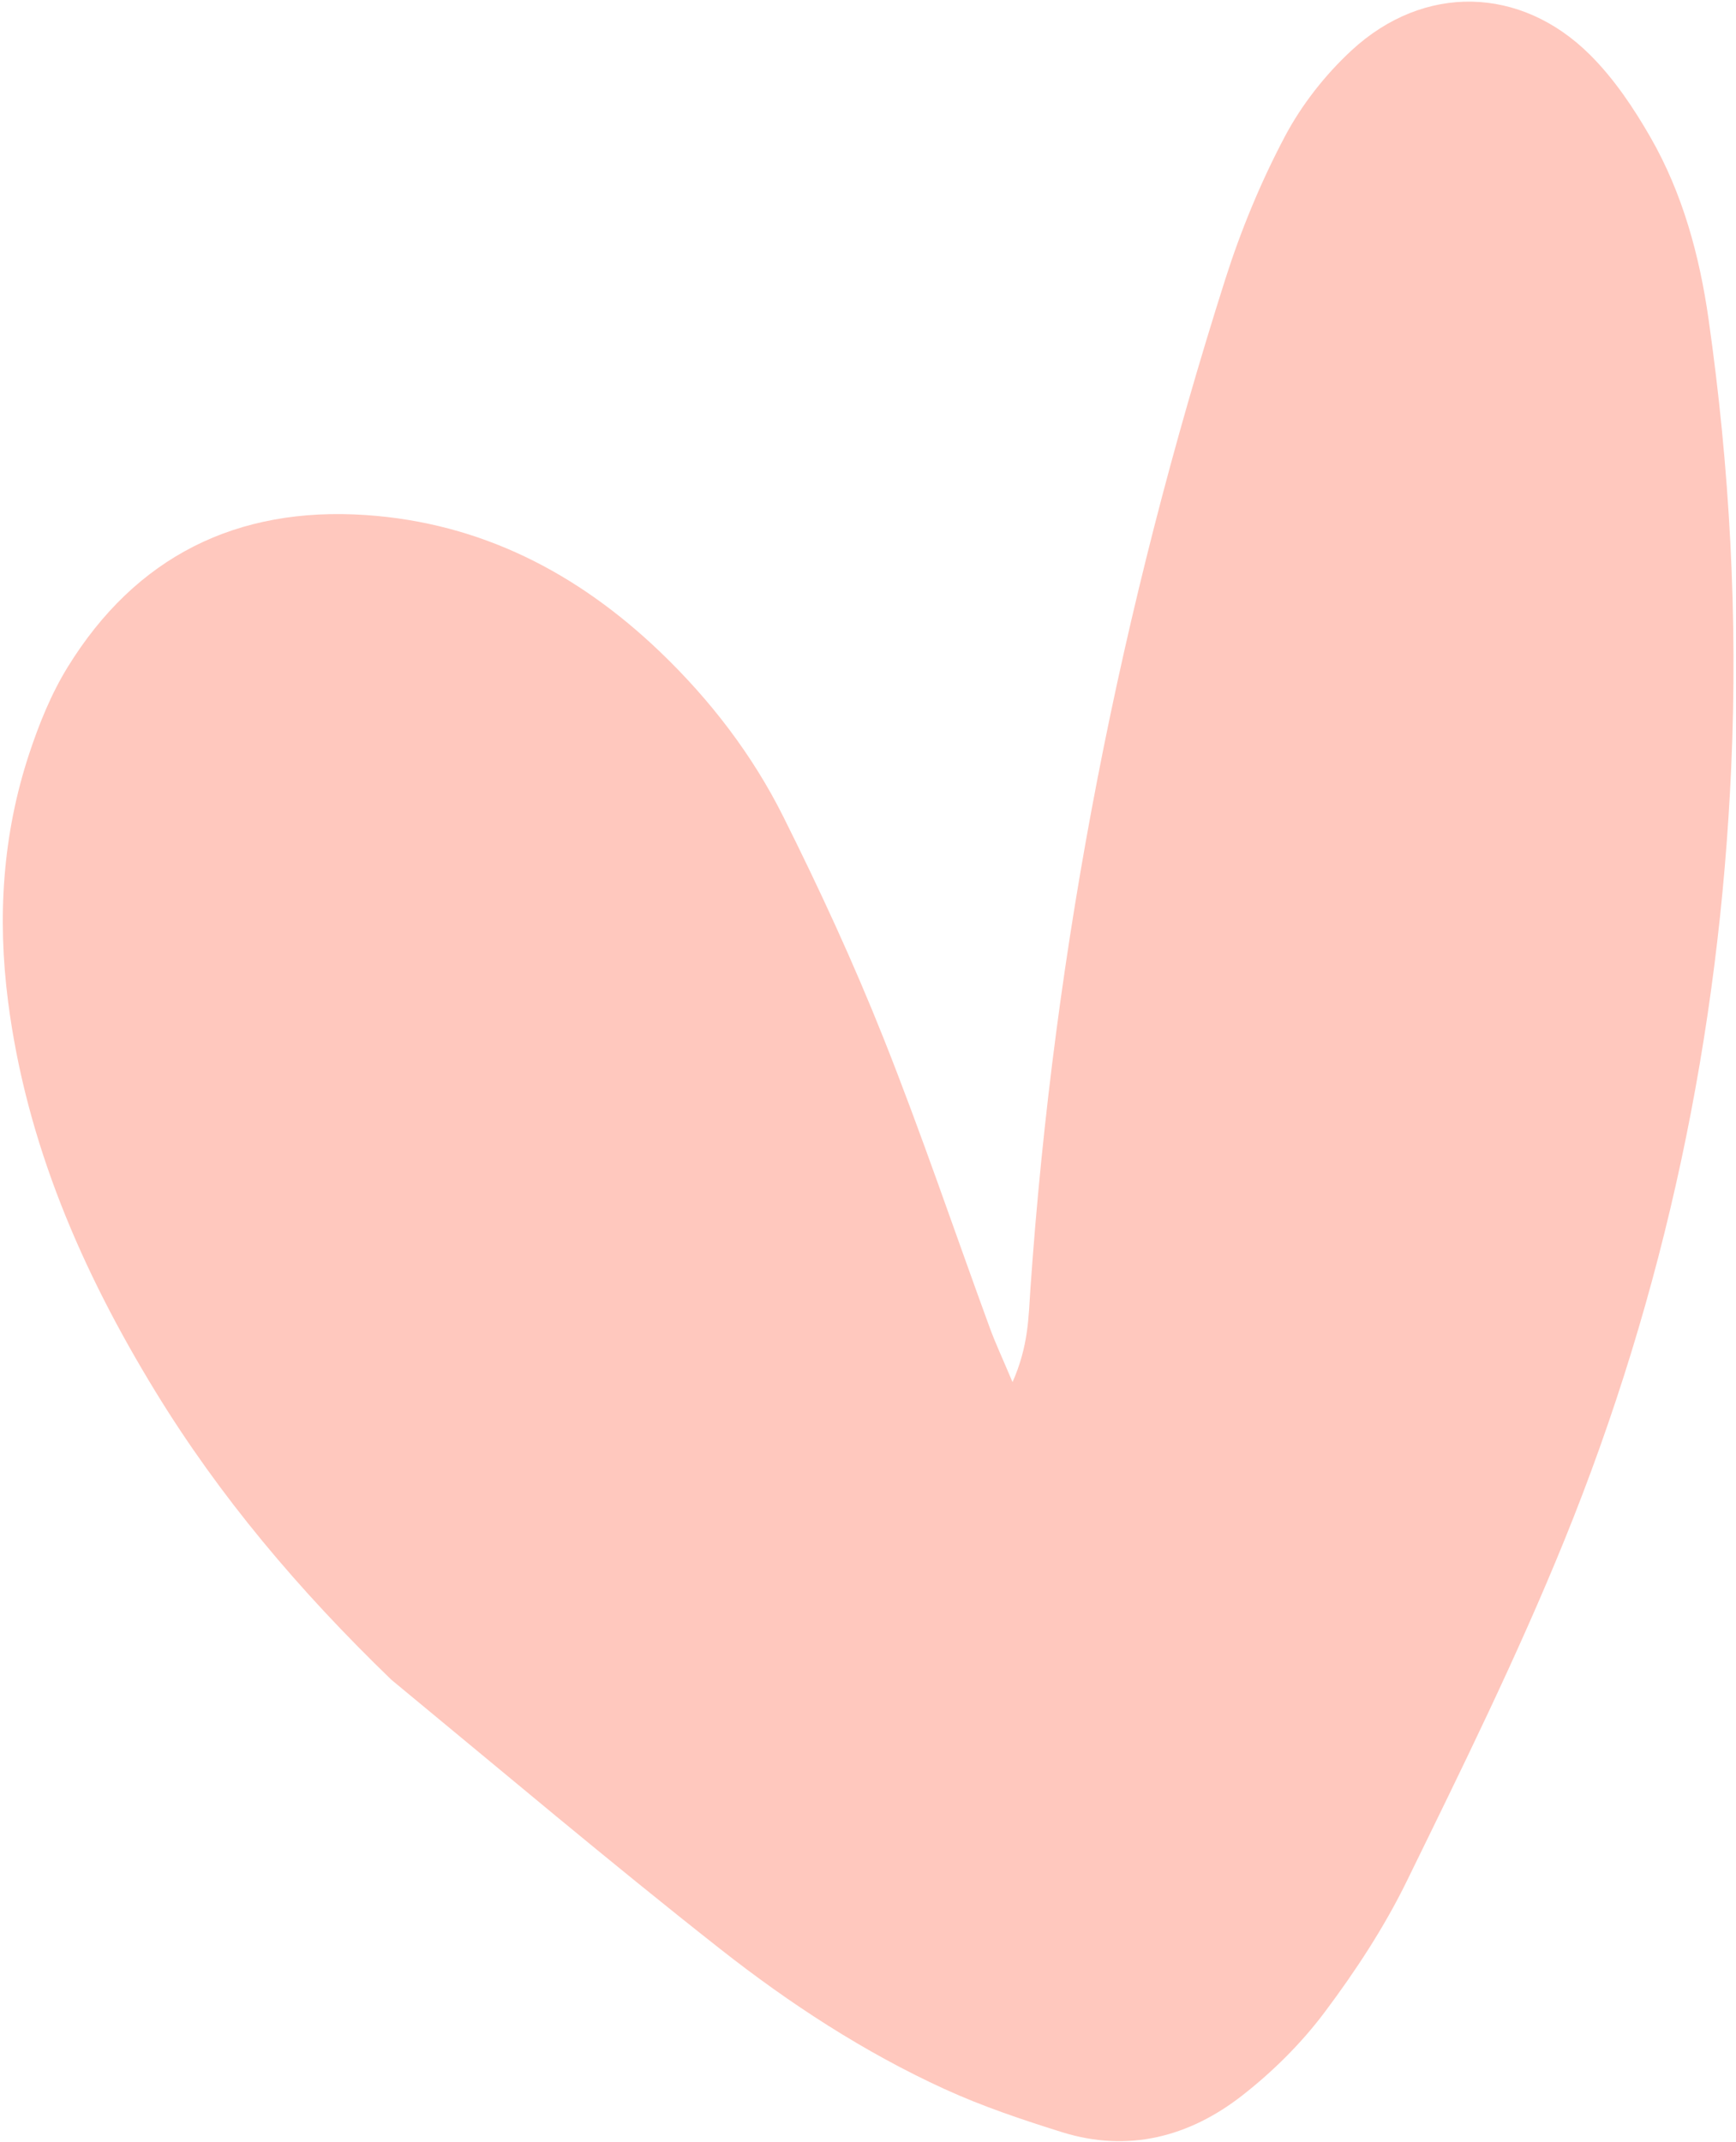 <?xml version="1.0" encoding="UTF-8"?> <svg xmlns="http://www.w3.org/2000/svg" width="471" height="581" viewBox="0 0 471 581" fill="none"> <path d="M106.184 455.642C81.101 431.416 59.635 406.014 42.151 377.421C22.161 344.73 7.152 310.095 2.196 271.697C-0.744 248.914 0.679 226.422 7.885 204.568C10.576 196.408 13.889 188.209 18.378 180.927C36.868 150.928 64.279 137.344 99.242 139.708C130.477 141.82 156.724 155.397 179.103 176.831C192.689 189.844 204.112 204.716 212.49 221.465C222.304 241.084 231.533 261.072 239.647 281.446C249.987 307.41 258.929 333.931 268.545 360.186C270.091 364.406 272.011 368.49 274.713 374.905C279.076 365.044 279.038 357.227 279.565 349.624C286.039 256.158 304.067 164.908 332.45 75.702C336.667 62.45 342.067 49.39 348.557 37.108C353.133 28.45 359.554 20.251 366.77 13.604C386.348 -4.432 412.581 -3.851 431.393 14.869C437.893 21.337 443.234 29.286 447.823 37.293C456.529 52.482 461.098 69.336 463.547 86.519C469.29 126.824 471.525 167.291 469.705 208.083C466.466 280.674 451.713 350.742 424.387 417.922C411.609 449.335 396.563 479.861 381.642 510.347C375.533 522.831 367.75 534.68 359.397 545.819C353.082 554.24 345.326 561.938 337.014 568.422C322.642 579.634 306.078 583.974 288.107 578.349C277.349 574.982 266.571 571.369 256.339 566.692C234.432 556.679 214.256 543.501 195.411 528.677C165.575 505.205 136.556 480.694 106.184 455.642Z" fill="#FFC8BE"></path> </svg> 